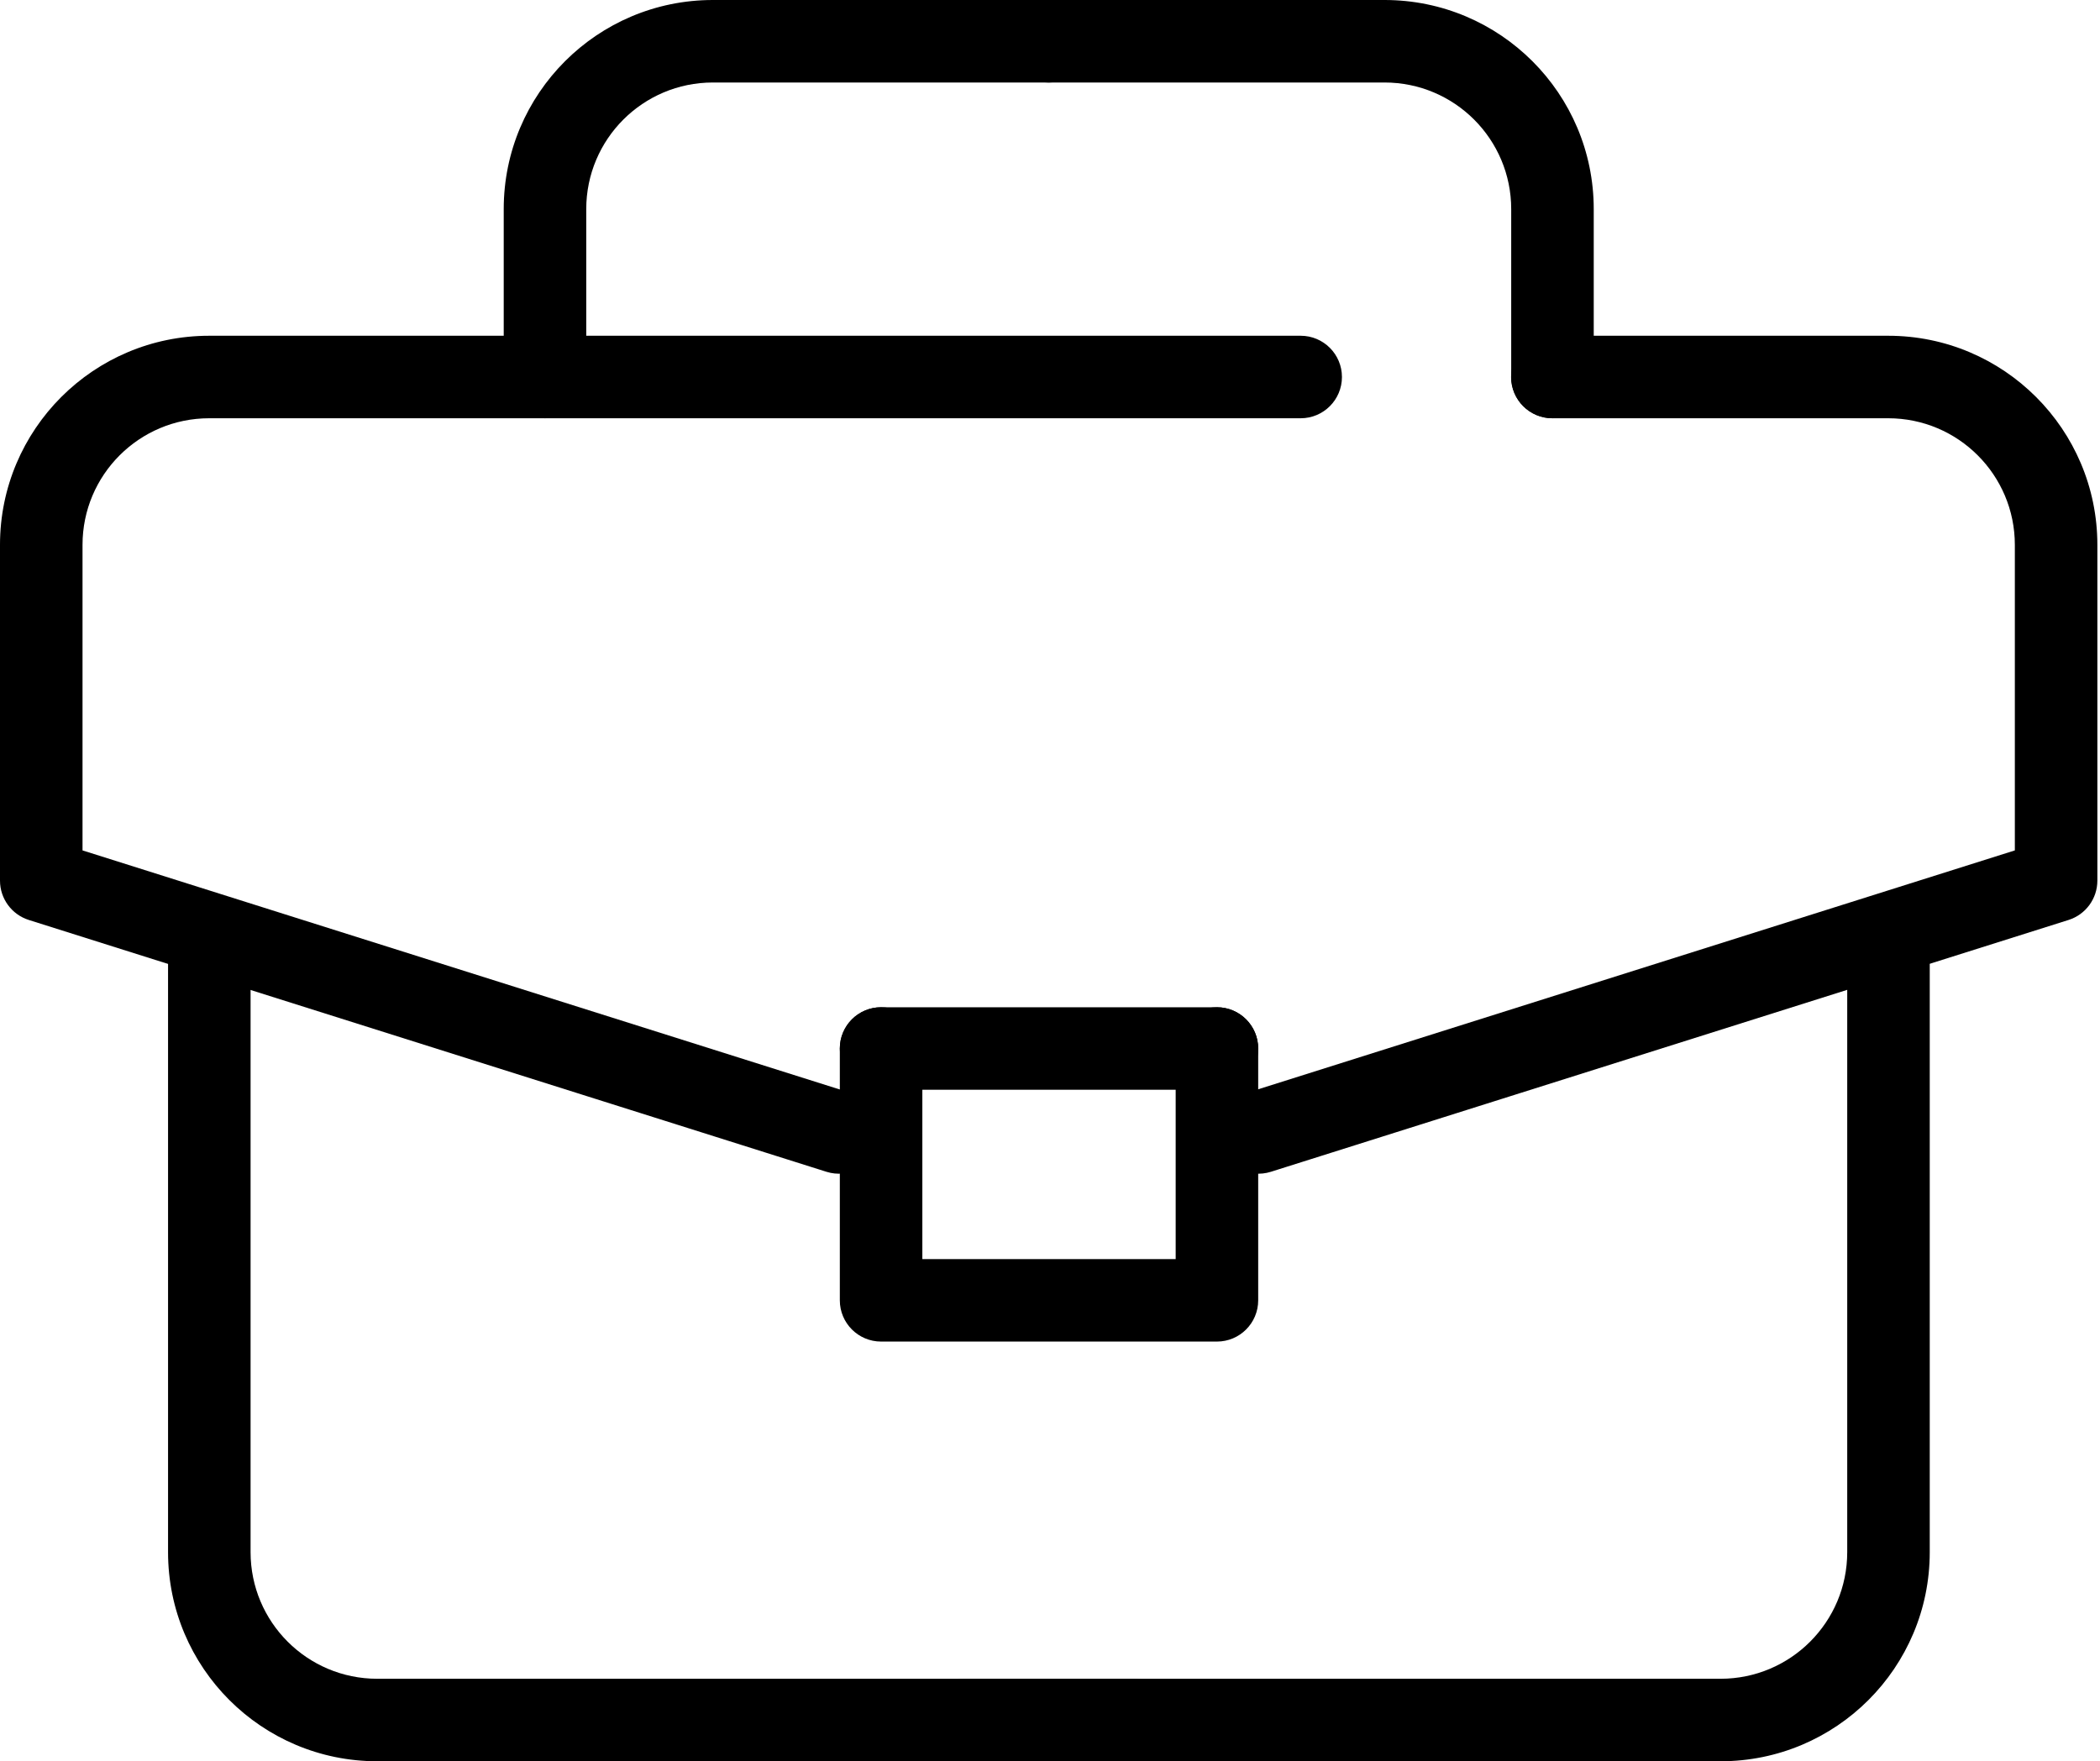 <svg width="596" height="500" viewBox="0 0 596 500" fill="none" xmlns="http://www.w3.org/2000/svg">
<path fill-rule="evenodd" clip-rule="evenodd" d="M59.406 262.119C65.873 262.119 71.116 267.361 71.116 273.829V440.632C71.116 460.486 87.21 476.58 107.064 476.58H321.525C327.992 476.58 333.235 481.823 333.235 488.29C333.235 494.757 327.992 500 321.525 500H107.064C74.275 500 47.695 473.42 47.695 440.632V273.829C47.695 267.361 52.938 262.119 59.406 262.119Z" fill="black"/>
<path fill-rule="evenodd" clip-rule="evenodd" d="M59.368 118.737C39.515 118.737 23.42 134.831 23.42 154.685V241.419L241.612 310.321C247.779 312.269 251.2 318.847 249.252 325.014C247.305 331.182 240.727 334.602 234.559 332.655L8.184 261.168C3.312 259.629 0 255.11 0 250.001V154.685C0 121.897 26.58 95.317 59.368 95.317H369.146C375.613 95.317 380.856 100.56 380.856 107.027C380.856 113.494 375.613 118.737 369.146 118.737H59.368Z" fill="black"/>
<path fill-rule="evenodd" clip-rule="evenodd" d="M238.352 297.657C238.352 291.19 243.594 285.947 250.062 285.947H345.378C351.845 285.947 357.088 291.19 357.088 297.657C357.088 304.124 351.845 309.367 345.378 309.367H250.062C243.594 309.367 238.352 304.124 238.352 297.657Z" fill="black"/>
<path fill-rule="evenodd" clip-rule="evenodd" d="M250.062 285.947C256.529 285.947 261.772 291.19 261.772 297.657V357.434H333.668V297.657C333.668 291.19 338.91 285.947 345.378 285.947C351.845 285.947 357.088 291.19 357.088 297.657V369.144C357.088 375.611 351.845 380.854 345.378 380.854H250.062C243.594 380.854 238.352 375.611 238.352 369.144V297.657C238.352 291.19 243.594 285.947 250.062 285.947Z" fill="black"/>
<path fill-rule="evenodd" clip-rule="evenodd" d="M202.329 23.42C182.476 23.42 166.381 39.515 166.381 59.368V107.026C166.381 113.494 161.138 118.736 154.671 118.736C148.204 118.736 142.961 113.494 142.961 107.026V59.368C142.961 26.58 169.541 0 202.329 0H297.646C304.113 0 309.356 5.243 309.356 11.71C309.356 18.178 304.113 23.42 297.646 23.42H202.329Z" fill="black"/>
<path fill-rule="evenodd" clip-rule="evenodd" d="M535.97 262.119C542.438 262.119 547.681 267.361 547.681 273.829V440.632C547.681 473.42 521.101 500 488.312 500H273.851C267.383 500 262.141 494.757 262.141 488.29C262.141 481.823 267.383 476.58 273.851 476.58H488.312C508.166 476.58 524.26 460.486 524.26 440.632V273.829C524.26 267.361 529.503 262.119 535.97 262.119Z" fill="black"/>
<path fill-rule="evenodd" clip-rule="evenodd" d="M428.858 107.027C428.858 100.56 434.101 95.317 440.568 95.317H535.884C568.672 95.317 595.252 121.897 595.252 154.685V250.001C595.252 255.11 591.94 259.629 587.068 261.168L360.693 332.655C354.526 334.602 347.947 331.182 346 325.014C344.052 318.847 347.473 312.269 353.64 310.321L571.832 241.419V154.685C571.832 134.831 555.737 118.737 535.884 118.737H440.568C434.101 118.737 428.858 113.494 428.858 107.027Z" fill="black"/>
<path fill-rule="evenodd" clip-rule="evenodd" d="M285.922 11.71C285.922 5.243 291.165 0 297.632 0H392.949C425.736 0 452.317 26.58 452.317 59.368V107.026C452.317 113.494 447.074 118.736 440.607 118.736C434.139 118.736 428.896 113.494 428.896 107.026V59.368C428.896 39.515 412.802 23.42 392.949 23.42H297.632C291.165 23.42 285.922 18.178 285.922 11.71Z" fill="black"/>
</svg>
